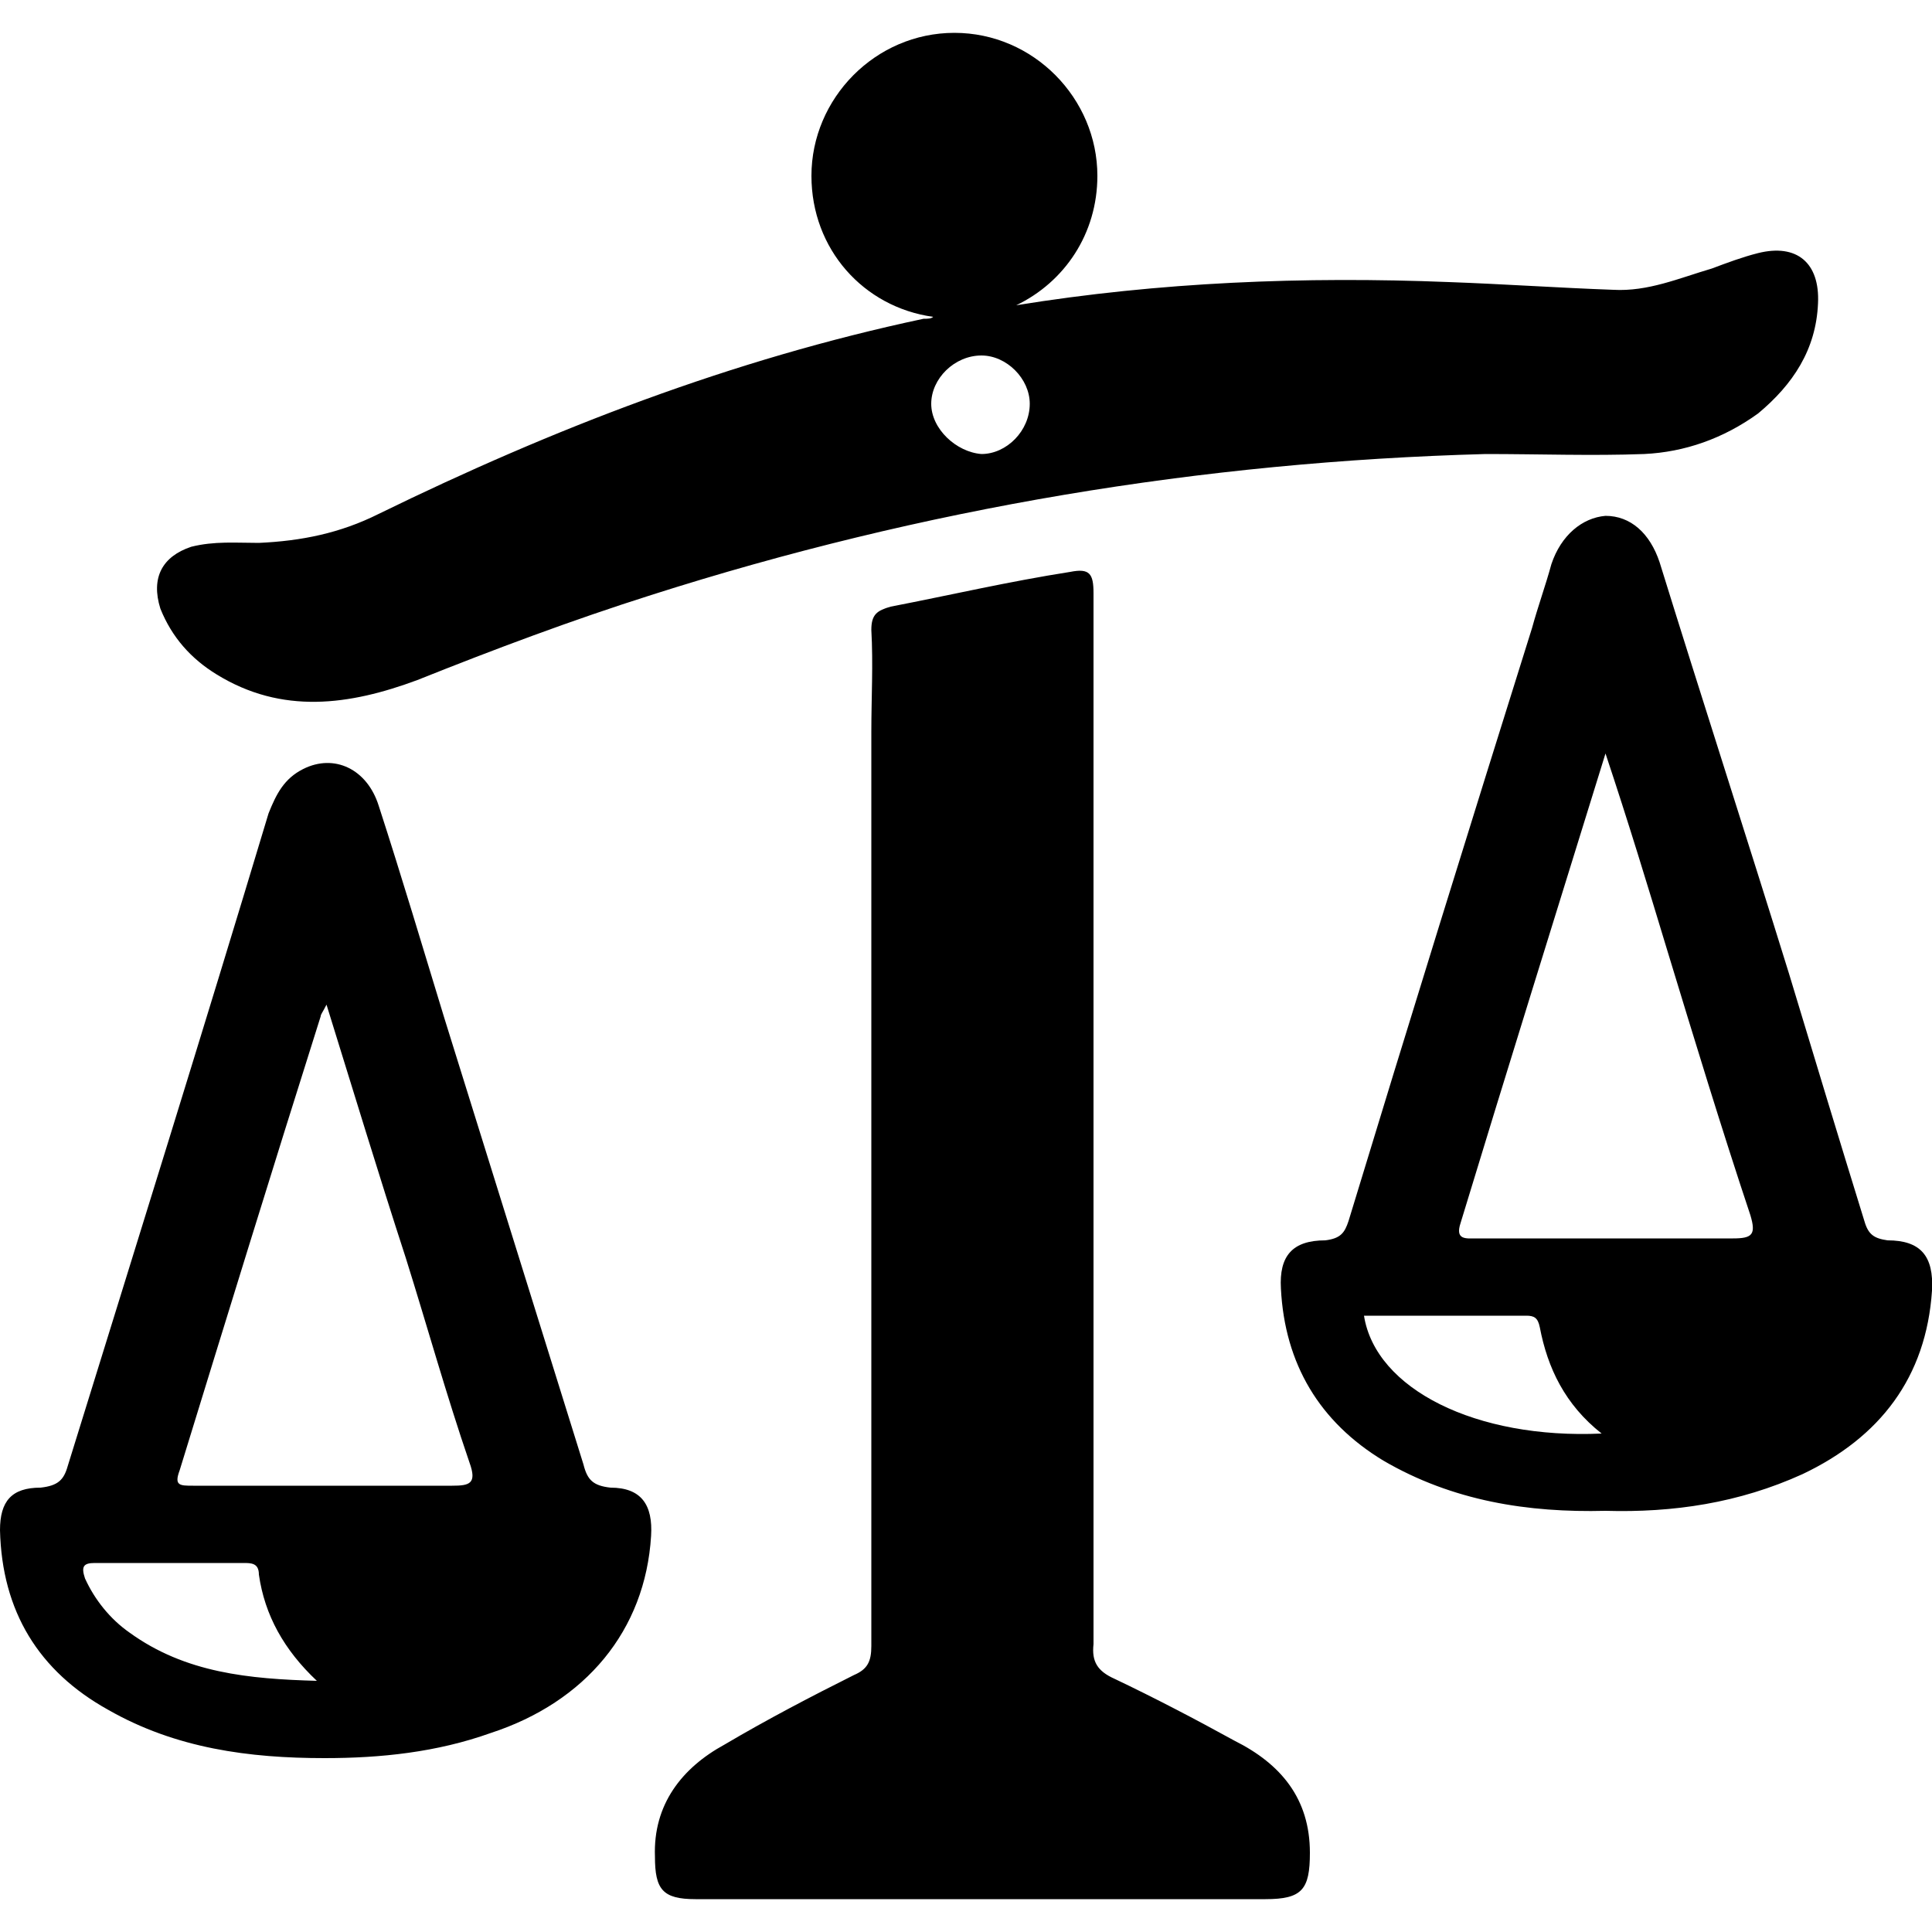 <svg width="64" height="64" viewBox="0 0 1000 1000" xmlns="http://www.w3.org/2000/svg"><path d="M639 901c-20-11-41-22-62-32-9-4-12-9-11-18V581 307c0-10-2-13-12-11-32 5-62 12-93 18-7 2-10 4-10 12 1 18 0 35 0 53v473c0 8-2 12-9 15-22 11-45 23-67 36-22 12-37 31-36 58 0 17 4 22 21 22h295c19 0 23-5 23-24 0-28-15-46-39-58zm212-666c21-1 41-8 59-21 18-15 30-33 31-57 1-21-11-31-31-26-8 2-16 5-24 8-17 5-33 12-51 11-28-1-57-3-85-4-75-3-150 0-224 12 25-12 42-37 42-67 0-40-33-74-74-74s-74 34-74 74c0 38 27 68 63 73-1 1-3 1-5 1-99 21-192 57-282 101-20 10-40 14-62 15-12 0-23-1-35 2-15 5-21 16-16 32 6 15 16 26 29 34 34 21 69 16 104 3 40-16 80-31 121-44 141-45 285-69 432-73 28 0 55 1 82 0zm-343 0c-13-1-26-13-26-26s12-25 26-25c13 0 25 12 25 25 0 14-12 26-25 26zm469 407c-7-1-10-3-12-10-13-42-26-85-39-128-22-71-45-142-67-213-5-15-15-24-28-24-12 1-23 10-28 25-3 11-7 22-10 33-32 102-64 205-95 307-2 6-4 9-12 10-17 0-24 8-23 25 2 39 20 69 53 89 36 21 75 27 115 26 35 1 69-4 102-19 40-19 64-50 67-95 1-18-6-26-23-26zm-271 39h84c4 0 6 1 7 6 4 21 13 40 32 55-65 3-117-23-123-61zm191-40H764c-5 0-11 1-8-8 24-79 49-159 75-243 12 36 22 69 32 102 14 46 28 92 43 137 3 10 1 12-9 12zM316 770c-9-1-12-4-14-12l-72-231c-11-36-22-73-34-110-6-19-23-27-39-19-10 5-14 13-18 23-34 113-69 225-104 338-2 7-5 10-14 11-15 0-21 7-21 22 1 42 20 73 56 93 35 20 73 25 112 25 29 0 58-3 86-13 49-16 80-53 83-102 1-16-5-25-21-25zM67 845c-10-7-18-17-23-28-2-6-1-8 5-8h77c4 0 8 0 8 6 3 21 13 39 30 55-35-1-68-4-97-25zm167-76H100c-7 0-10 0-7-8 24-78 48-156 73-235 0-1 1-2 3-6 14 45 27 88 41 131 11 35 21 71 33 106 4 11 0 12-9 12z"/></svg>